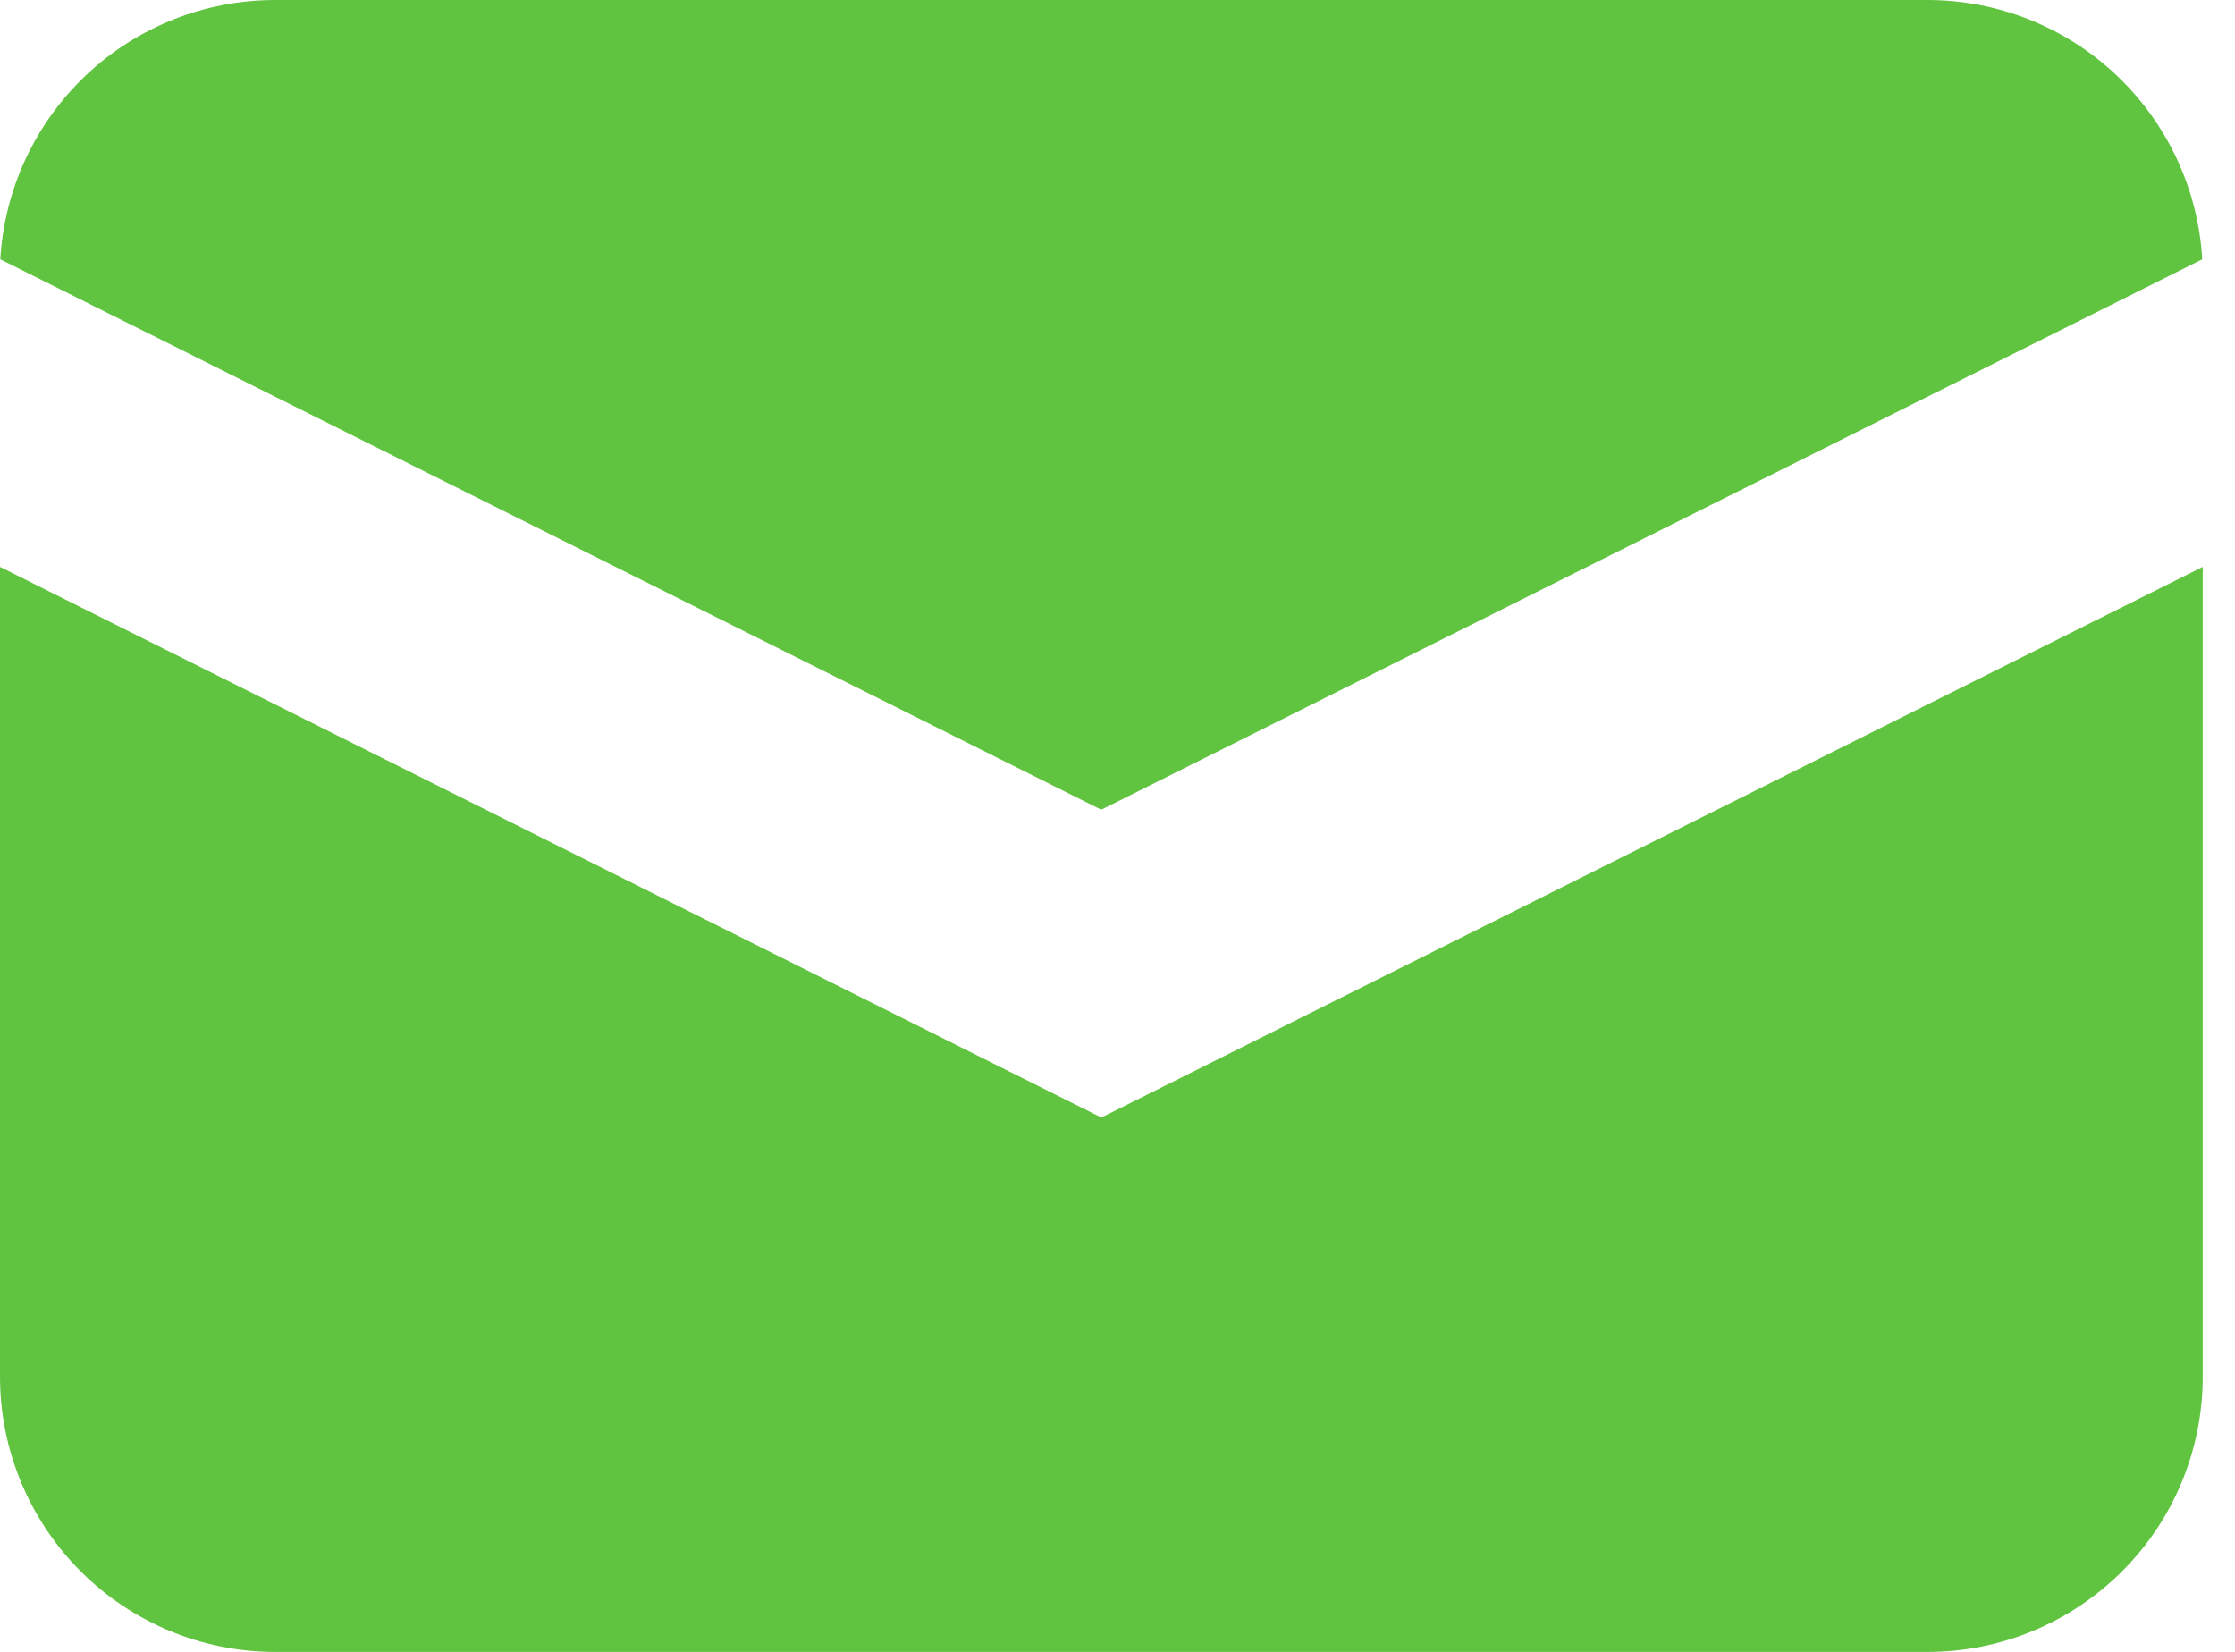 <svg width="23" height="17" viewBox="0 0 23 17" fill="none" xmlns="http://www.w3.org/2000/svg">
<path d="M0.003 2.669L11.333 8.333L22.663 2.669C22.621 1.947 22.304 1.269 21.778 0.772C21.252 0.276 20.557 -0 19.834 3.26702e-08L2.832 4.5574e-08C2.109 -0 1.413 0.276 0.887 0.772C0.361 1.269 0.045 1.947 0.003 2.669Z" fill="#60C440"/>
<path d="M22.668 5.834L11.334 11.501L0 5.834L6.325e-09 14.167C6.89539e-09 14.919 0.299 15.64 0.83 16.171C1.361 16.702 2.082 17.001 2.834 17.001L19.835 17.001C20.586 17.001 21.307 16.702 21.838 16.171C22.37 15.64 22.668 14.919 22.668 14.167L22.668 5.834Z" fill="#60C440"/>
</svg>
